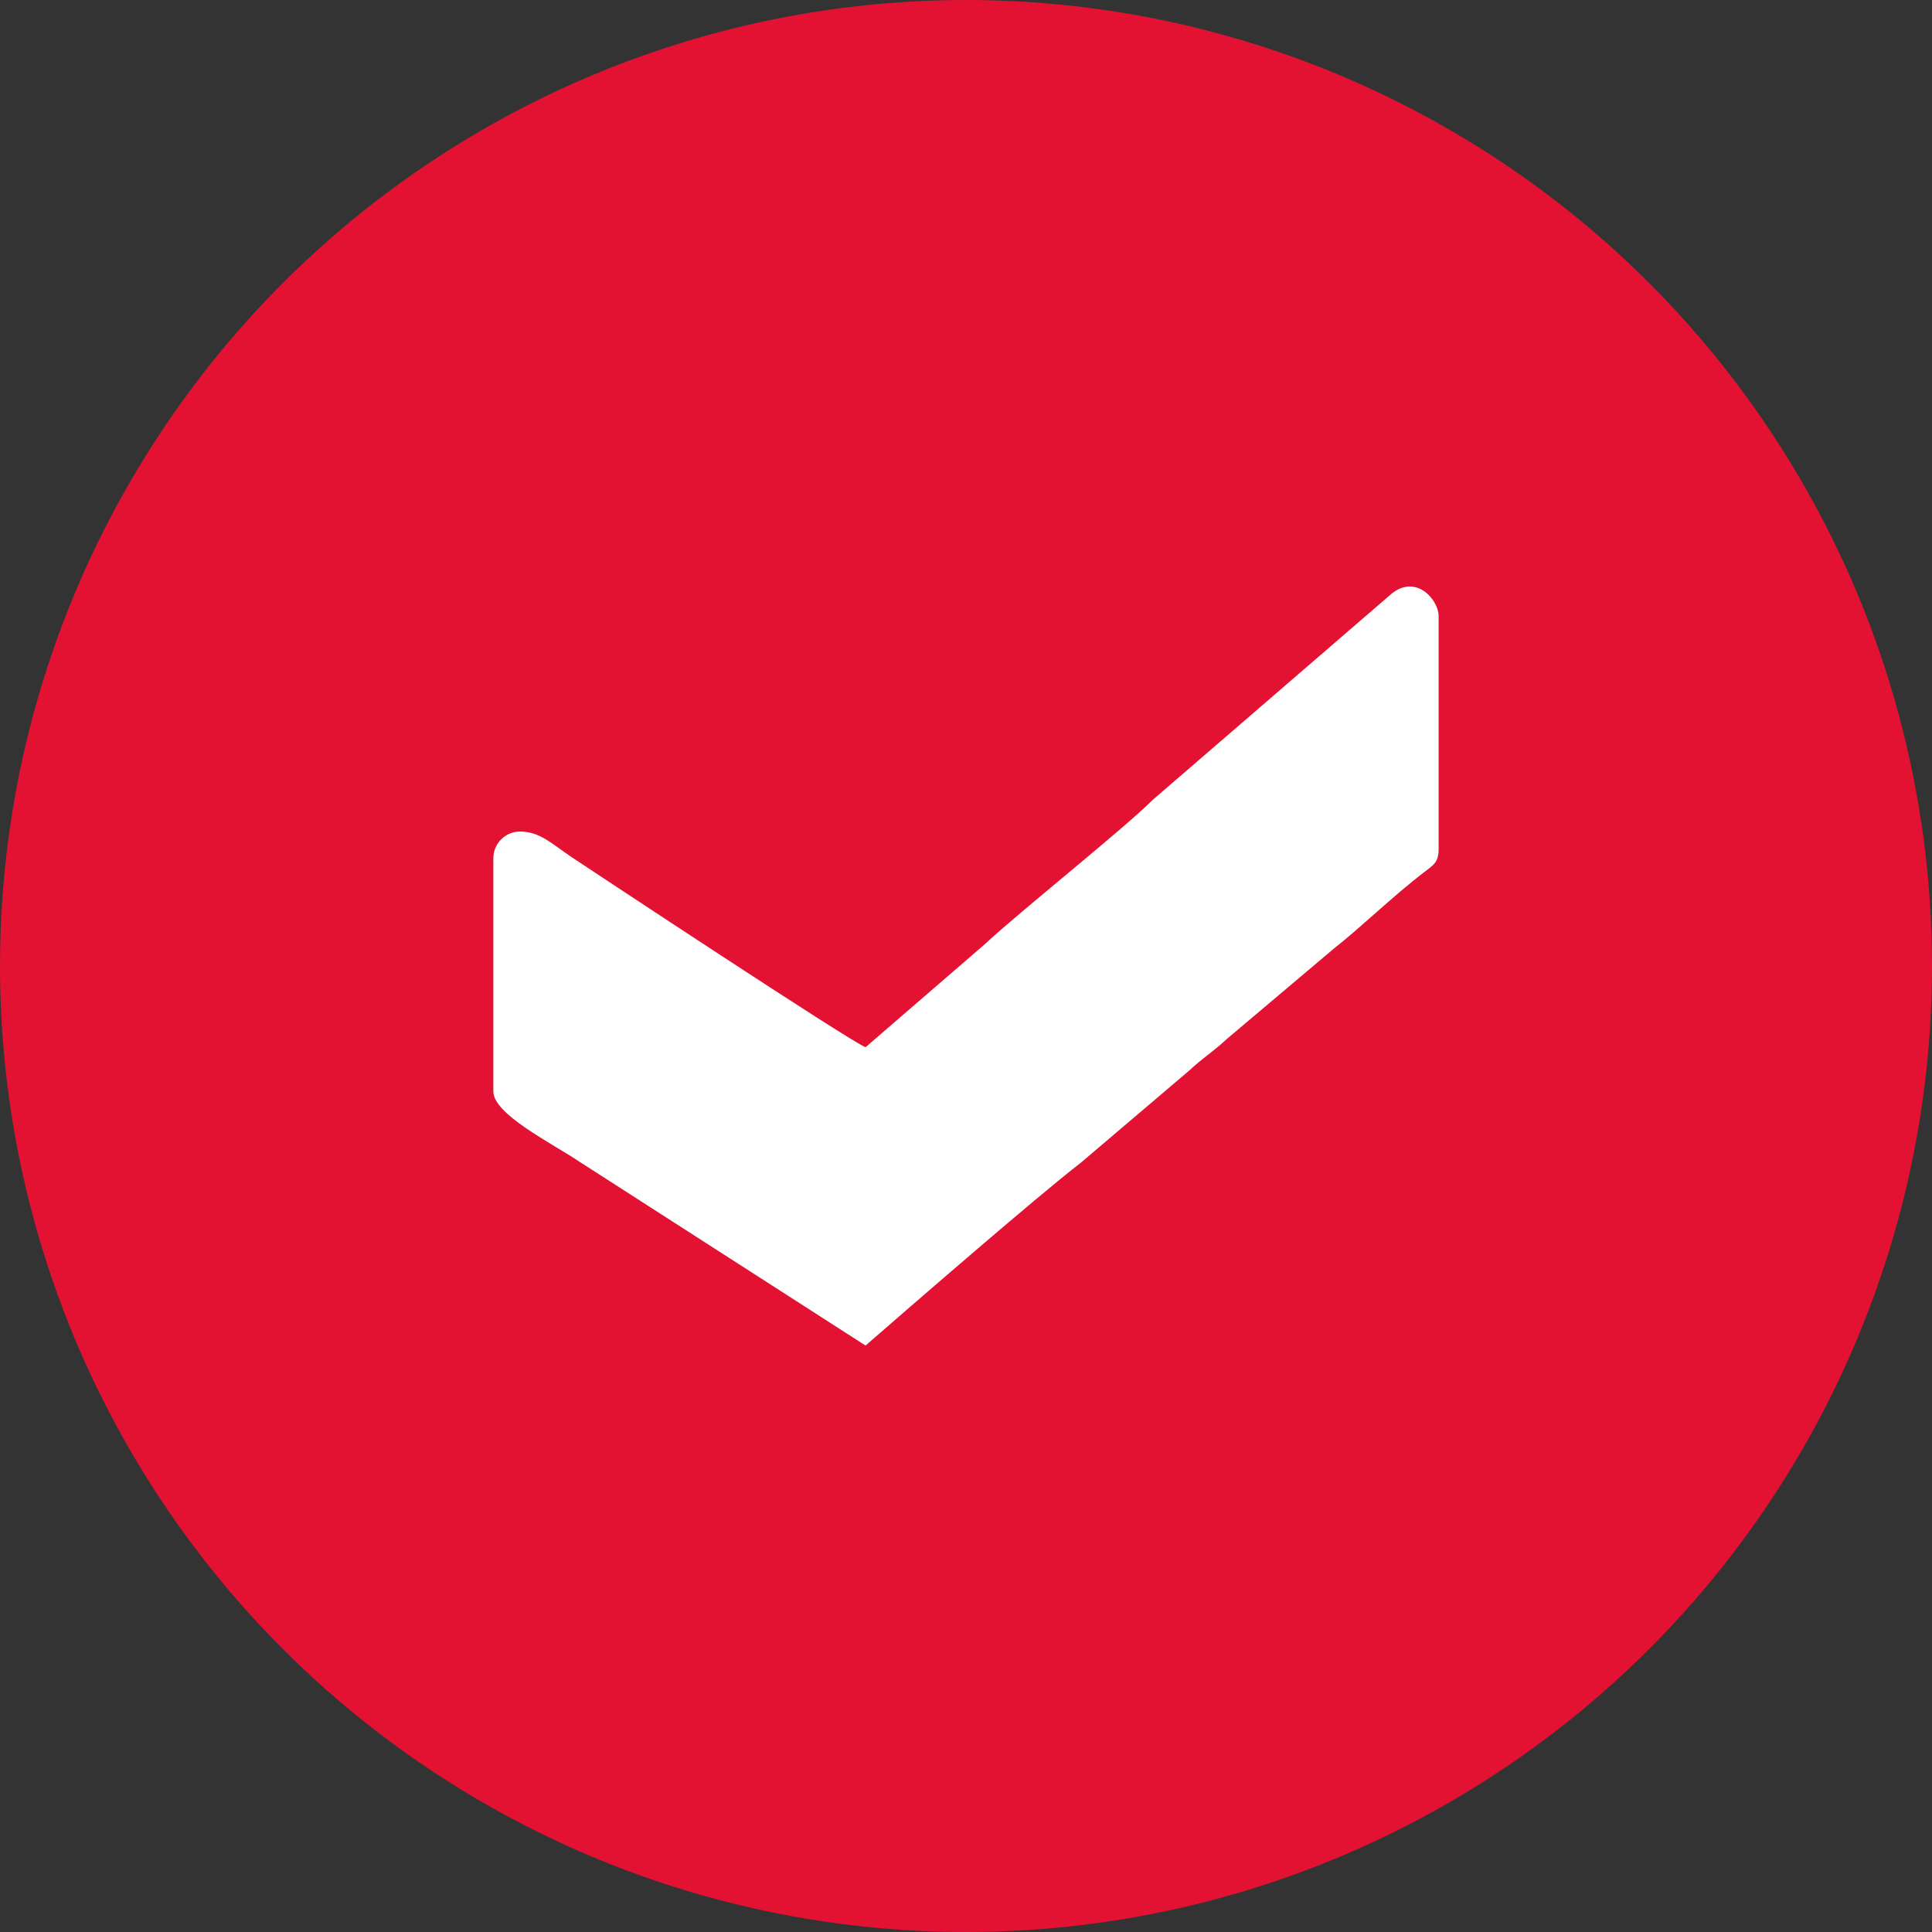 <?xml version="1.0" encoding="UTF-8"?>
<!DOCTYPE svg PUBLIC "-//W3C//DTD SVG 1.1//EN" "http://www.w3.org/Graphics/SVG/1.1/DTD/svg11.dtd">
<!-- Creator: CorelDRAW 2018 (64-Bit Evaluation Version) -->
<svg xmlns="http://www.w3.org/2000/svg" xml:space="preserve" width="35.273mm" height="35.273mm" version="1.1" style="shape-rendering:geometricPrecision; text-rendering:geometricPrecision; image-rendering:optimizeQuality; fill-rule:evenodd; clip-rule:evenodd"
viewBox="0 0 3527.3 3527.3"
 xmlns:xlink="http://www.w3.org/1999/xlink">
 <rect x="0" y="0" width="3527.3" height="3527.3" fill="#333333" stroke="none"/>
 <defs>
  <style type="text/css">
   <![CDATA[
    .fil0 {fill:#E31232}
    .fil1 {fill:#FEFEFE}
   ]]>
  </style>
 </defs>
 <g id="Layer_x0020_1">
  <g id="_2710574416096">
   <circle class="fil0" cx="1763.65" cy="1763.65" r="1763.65"/>
   <path class="fil1" d="M1580.27 1911.85c-20.64,-5.5 -501.57,-323.58 -537.16,-347.32 -34.72,-23.17 -56.85,-46.37 -93.83,-46.37 -26.66,0 -48.55,21.89 -48.55,48.52l0 426.07c0,41.63 106.35,94.07 157.46,128.38l522.07 335.45c70.98,-61.7 309.94,-269.64 393.72,-334.36l198.19 -168.54c21.73,-20.69 45.69,-35.91 67.42,-56.61l195.91 -165.41c48.06,-37.55 108.5,-96.71 166.58,-140.85 14.73,-11.19 24.45,-16.83 24.45,-40.27l0 -426.07c0,-29.27 -42.97,-80.62 -90.51,-36.57l-431.29 372.29c-55.27,54.97 -244.51,205.38 -307.43,264.25l-217.04 187.47 0.01 -0.06z"/>
  </g>
 </g>
</svg>
